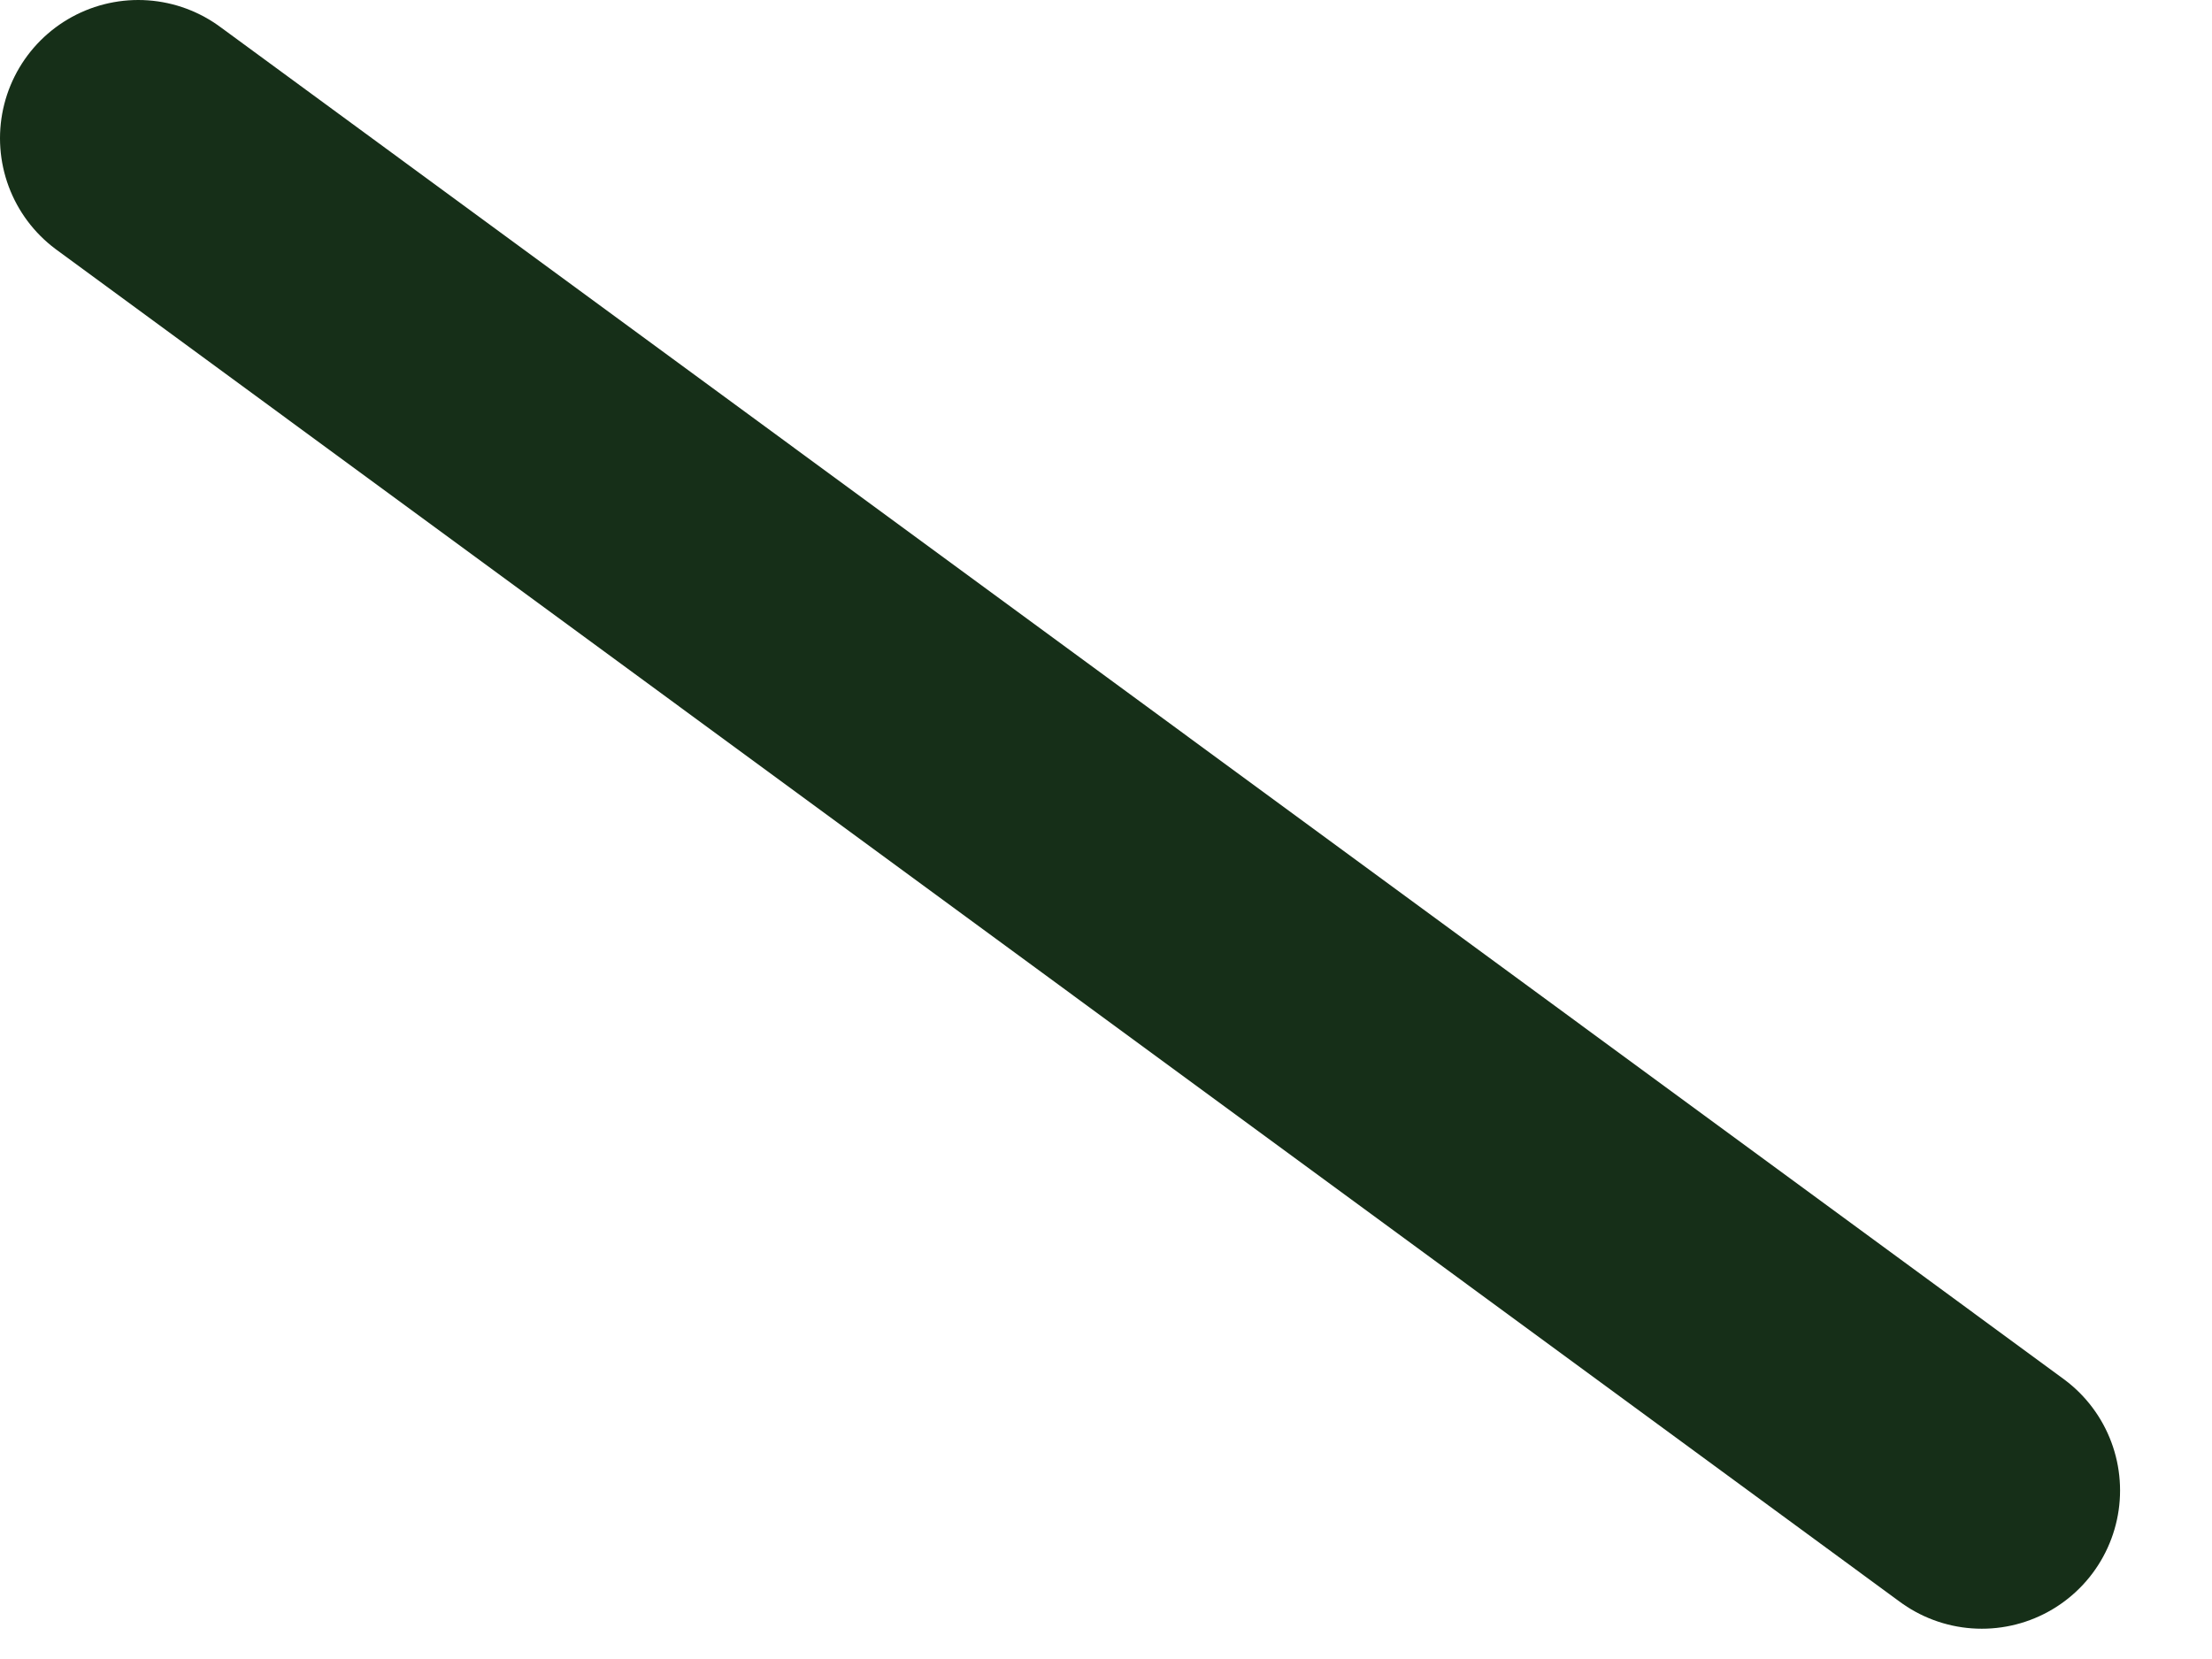 <?xml version="1.0" encoding="utf-8"?>
<svg xmlns="http://www.w3.org/2000/svg" fill="none" height="100%" overflow="visible" preserveAspectRatio="none" style="display: block;" viewBox="0 0 16 12" width="100%">
<path d="M1 1L14.335 10.781" id="Vector" stroke="#162F18" stroke-linecap="round" stroke-width="2"/>
</svg>